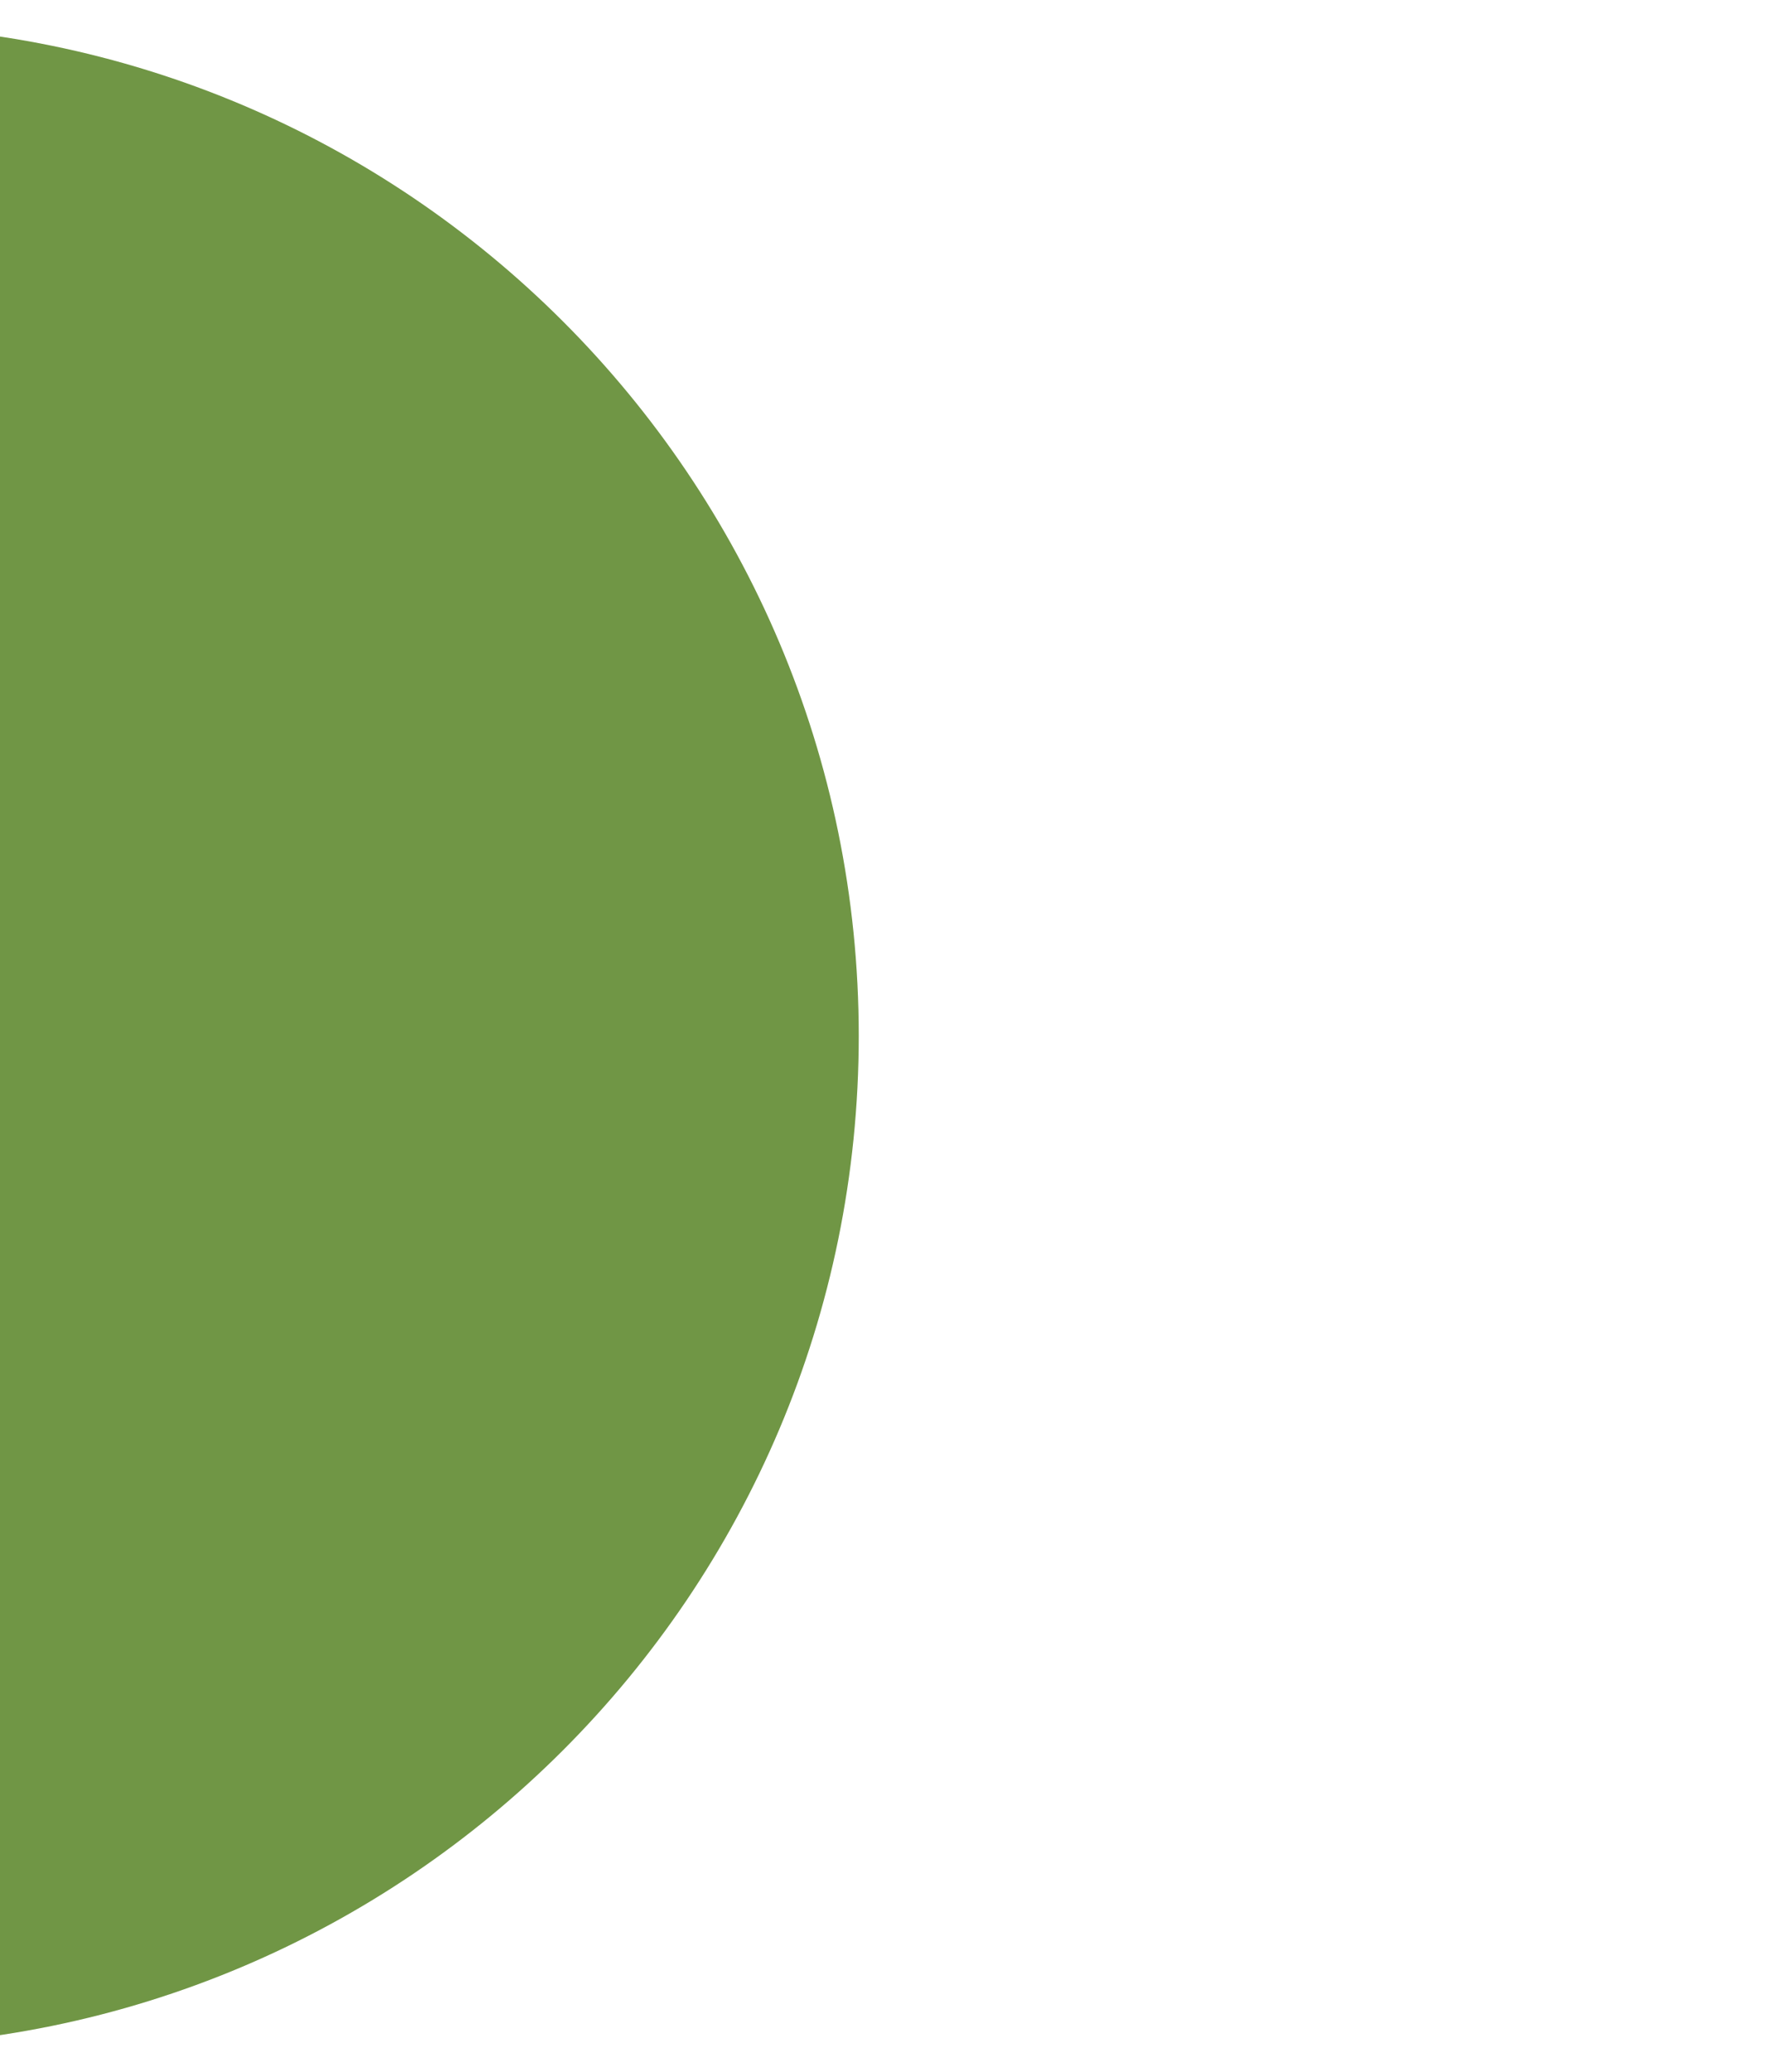 <svg width="70" height="82" viewBox="0 0 70 82" fill="none" xmlns="http://www.w3.org/2000/svg">
<g clip-path="url(#clip0_56_9)">
<path d="M-6 81C-28.091 81 -46 63.091 -46 41C-46 18.909 -28.091 1 -6 1C16.091 1 34 18.909 34 41C34 63.091 16.091 81 -6 81Z" fill="#709645"/>
</g>
<defs>
<clipPath id="clip0_56_9">
<rect width="82" height="70" fill="white" transform="translate(70) rotate(90)"/>
</clipPath>
</defs>
</svg>
